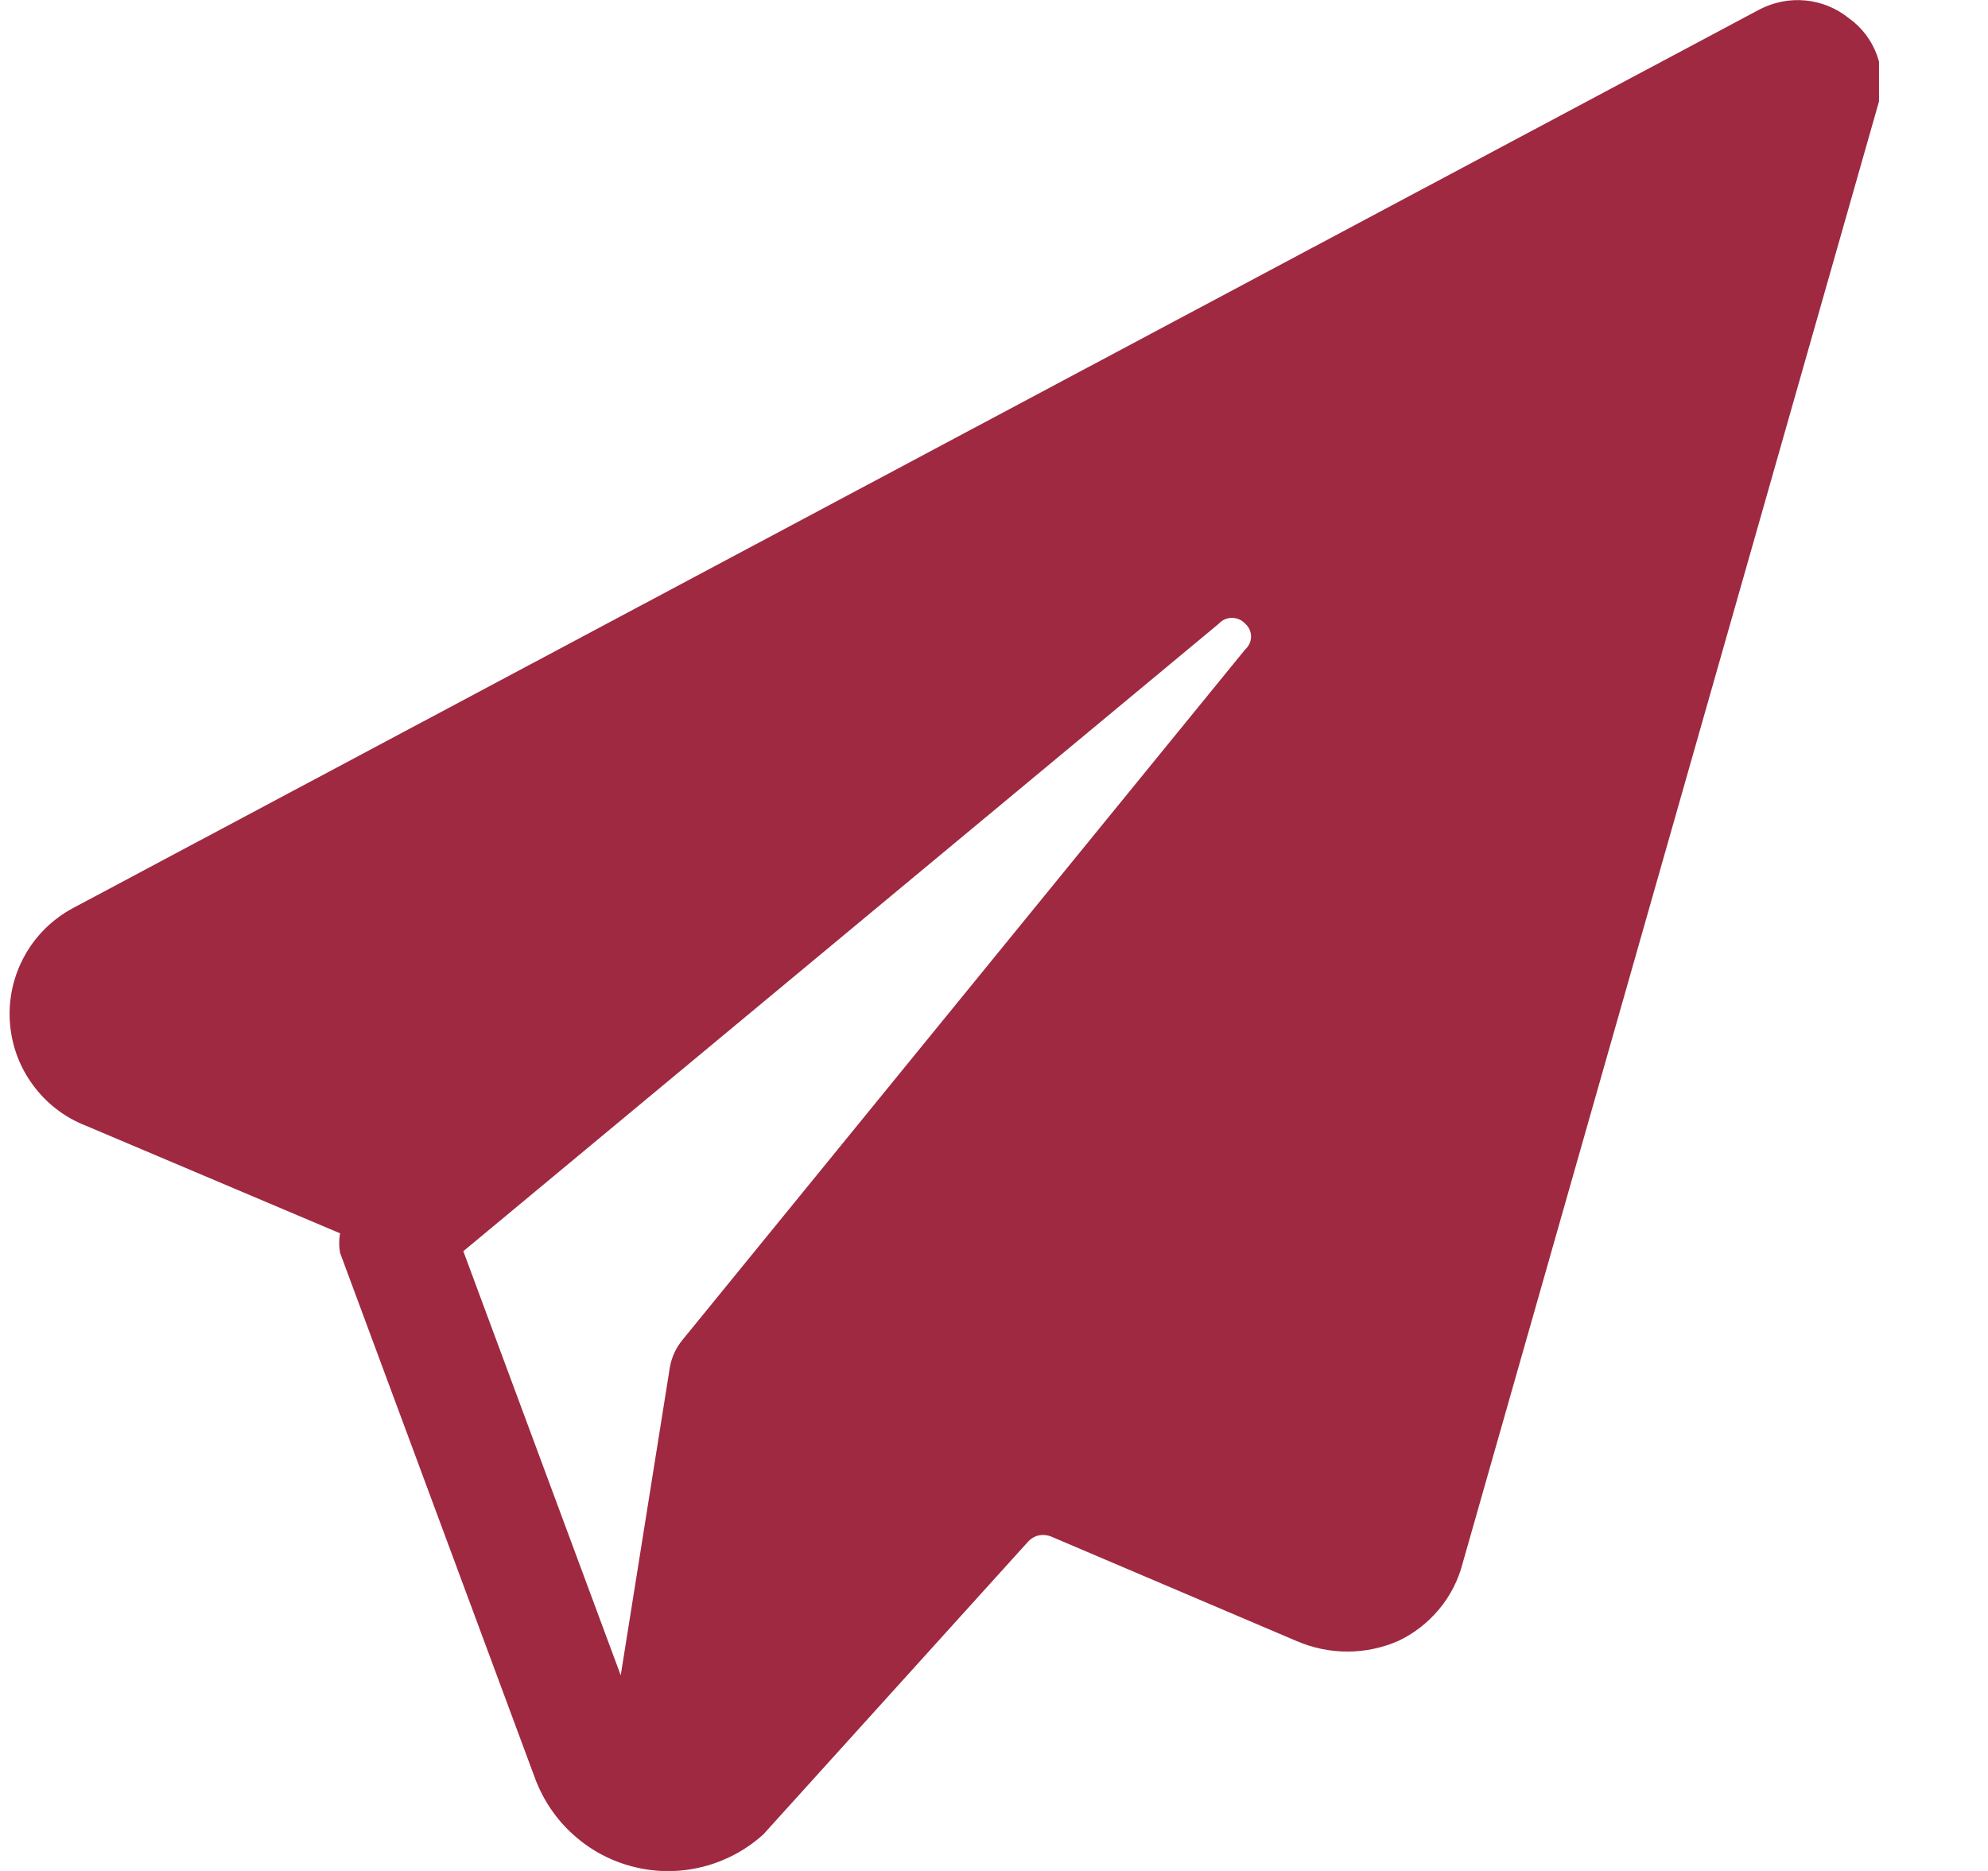 <svg width="17" height="16" viewBox="0 0 17 16" fill="none" xmlns="http://www.w3.org/2000/svg">
<g clip-path="url(#clip0_96_380)">
<path d="M15.808 0.154C15.702 0.069 15.574 0.017 15.439 0.004C15.304 -0.009 15.168 0.018 15.048 0.08L0.622 7.767C0.449 7.86 0.307 8 0.212 8.171C0.116 8.343 0.072 8.538 0.084 8.733C0.096 8.929 0.163 9.117 0.279 9.275C0.394 9.434 0.552 9.556 0.735 9.627L2.908 10.547C2.898 10.602 2.898 10.659 2.908 10.714L4.575 15.207C4.644 15.393 4.757 15.56 4.905 15.692C5.053 15.825 5.231 15.919 5.424 15.966C5.617 16.014 5.818 16.013 6.011 15.964C6.204 15.915 6.381 15.82 6.528 15.687L8.795 13.18C8.819 13.155 8.851 13.137 8.885 13.13C8.92 13.123 8.956 13.127 8.988 13.14L11.088 14.034C11.225 14.093 11.373 14.124 11.522 14.124C11.671 14.124 11.818 14.093 11.955 14.034C12.091 13.97 12.21 13.877 12.306 13.762C12.402 13.647 12.471 13.512 12.508 13.367L16.068 0.867C16.103 0.736 16.096 0.597 16.05 0.47C16.003 0.342 15.919 0.232 15.808 0.154ZM3.962 10.7L10.422 5.334C10.436 5.318 10.454 5.305 10.473 5.297C10.492 5.288 10.514 5.284 10.535 5.284C10.556 5.284 10.577 5.288 10.597 5.297C10.616 5.305 10.634 5.318 10.648 5.334C10.664 5.347 10.676 5.364 10.685 5.383C10.694 5.402 10.698 5.423 10.698 5.444C10.698 5.464 10.694 5.485 10.685 5.504C10.676 5.523 10.664 5.54 10.648 5.554L5.835 11.46C5.78 11.527 5.743 11.608 5.728 11.694L5.308 14.327L3.962 10.7Z" fill="#9F2941"/>
</g>
<defs>
<clipPath id="clip0_96_380">
<rect width="16" height="16" fill="white" transform="translate(0.068)"/>
</clipPath>
</defs>
</svg>
